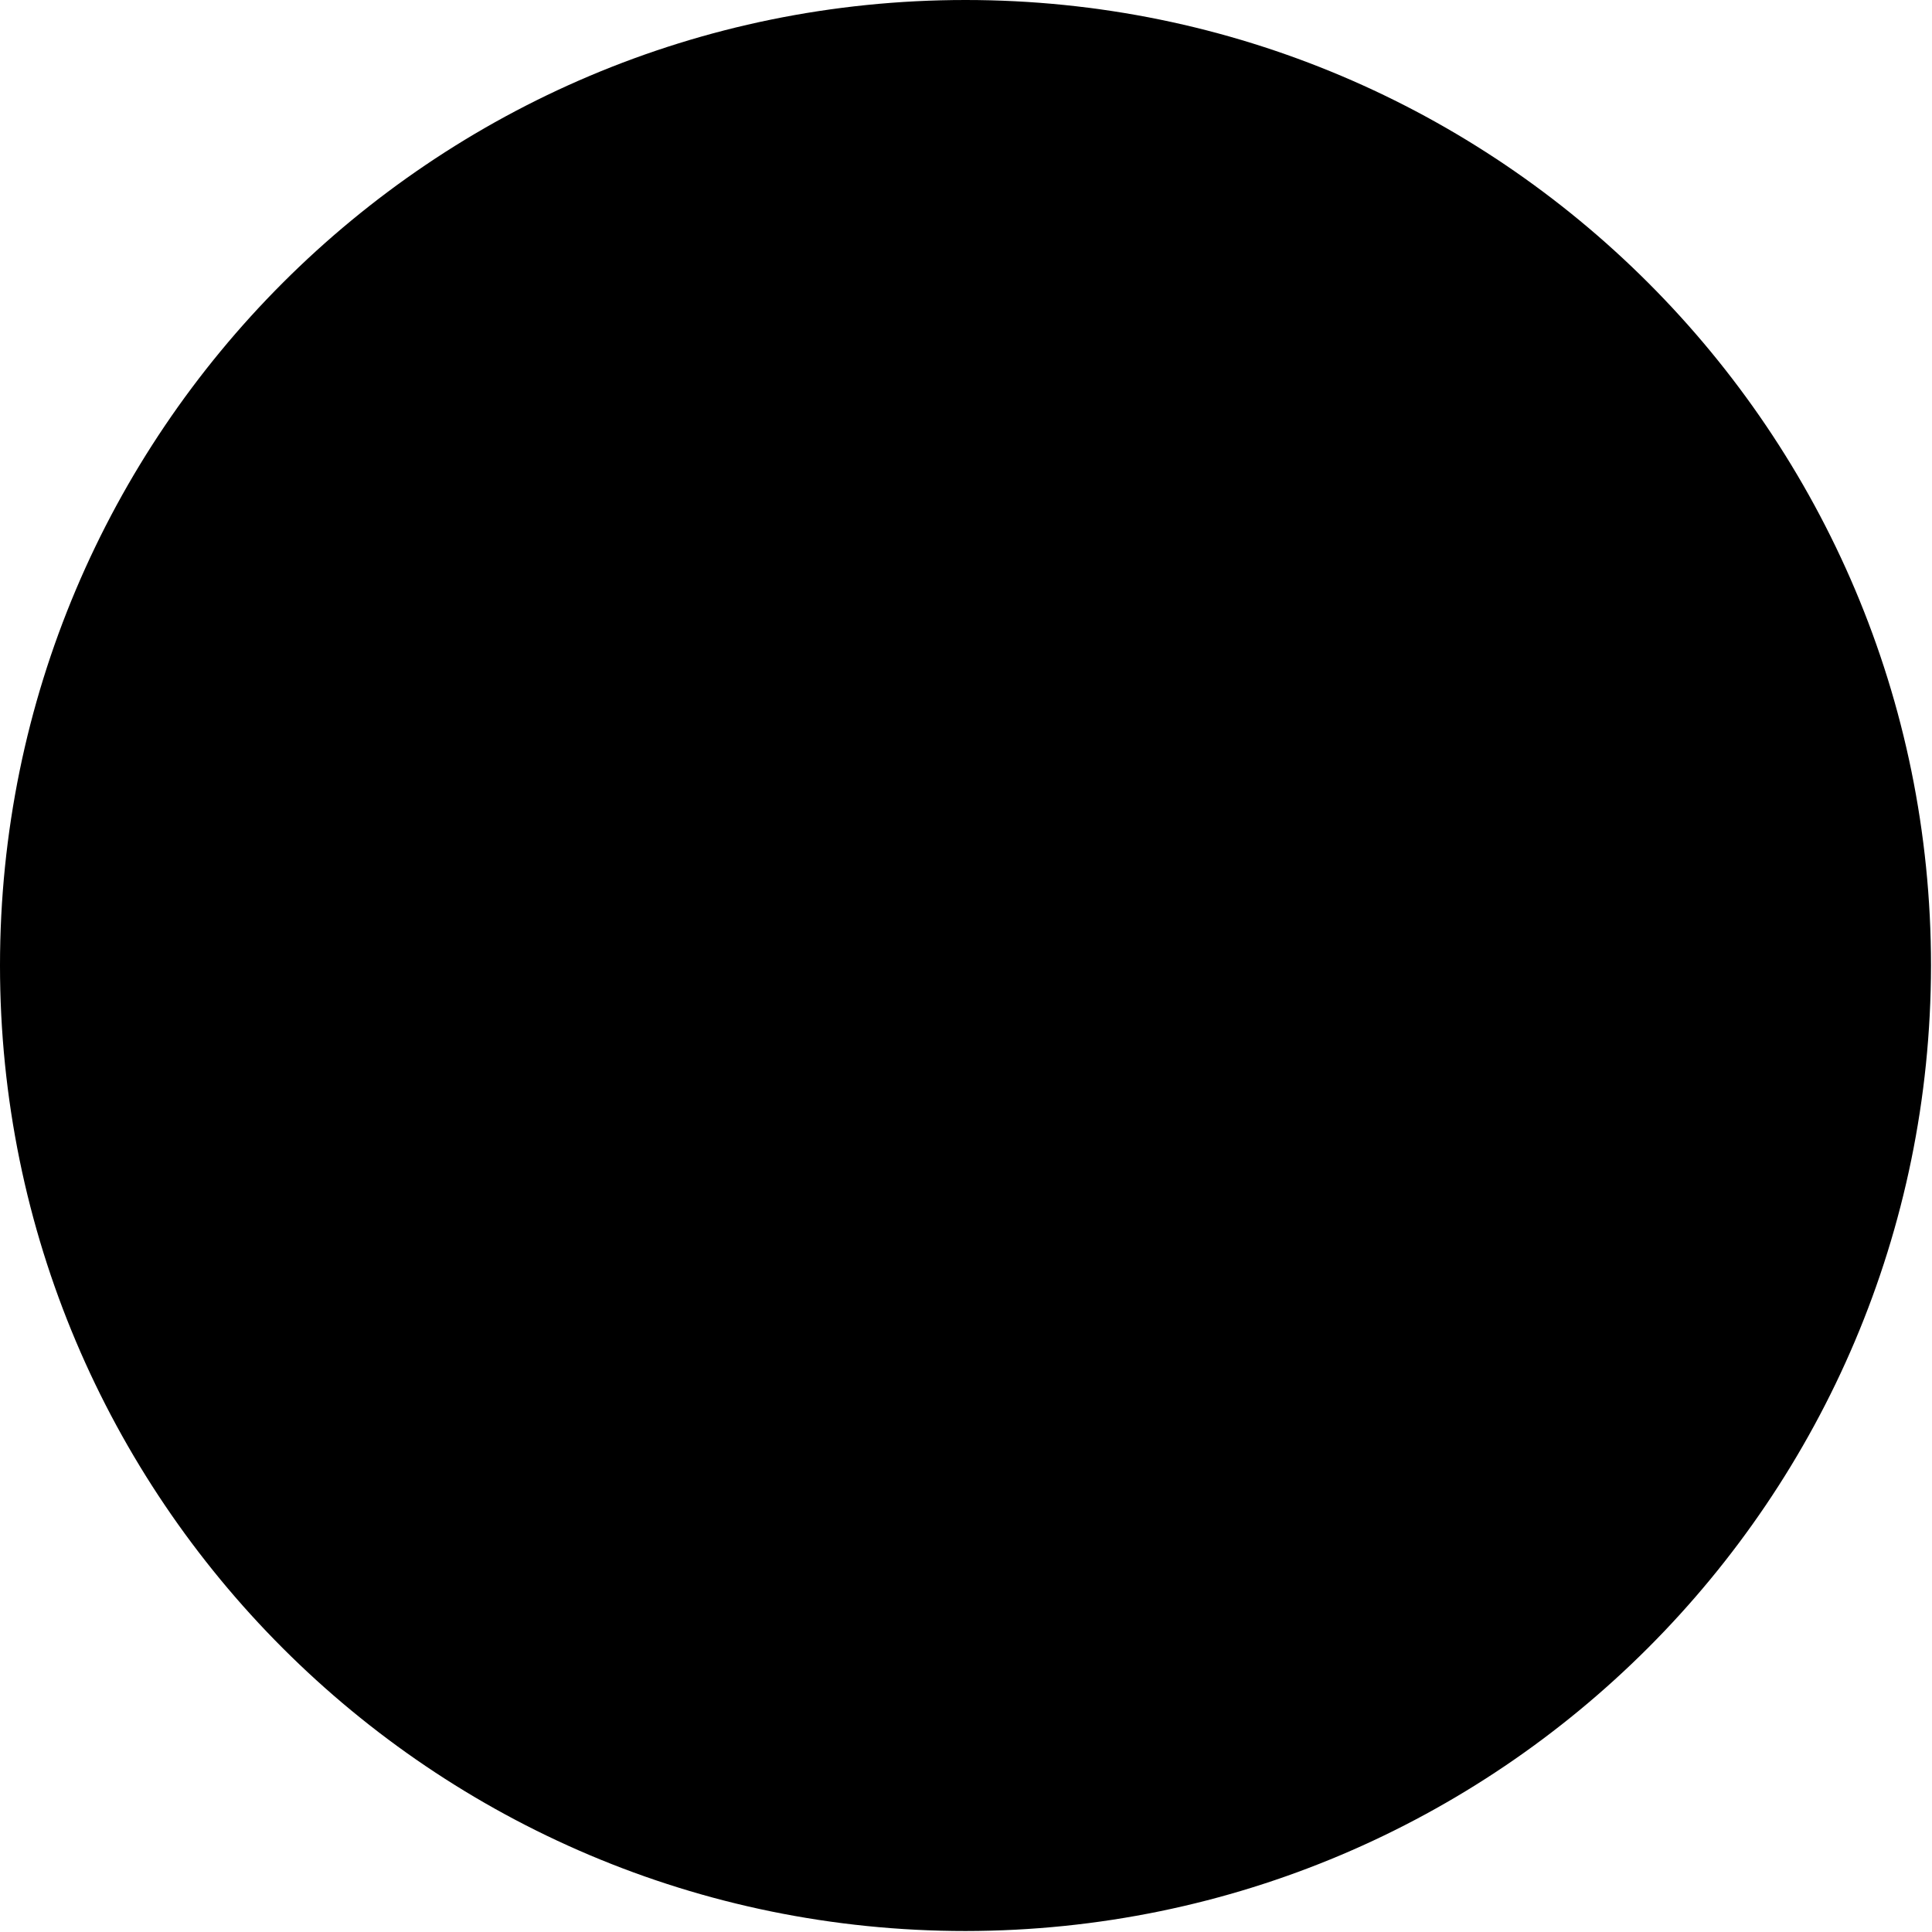 <svg width="117" height="117" viewBox="0 0 117 117" fill="none" xmlns="http://www.w3.org/2000/svg">
<g clip-path="url(#clip0_1945_26)">
<path d="M116.94 58.47C116.94 26.18 90.76 0 58.47 0C26.18 0 0 26.18 0 58.47C0 90.76 26.18 116.94 58.47 116.94C90.75 116.91 116.91 90.75 116.94 58.47Z" fill="#FFCC00" style="fill:#FFCC00;fill:color(display-p3 1 0.8 0);fill-opacity:1;"/>
<path d="M86.63 48.73C86.63 32.77 73.7 19.83 57.74 19.83C41.78 19.83 28.84 32.76 28.84 48.72C28.84 48.72 28.84 48.72 28.84 48.73C28.84 64.71 22.12 93.56 38.1 93.56C109.24 93.55 86.63 64.71 86.63 48.73ZM51.35 65.39C45.41 65.39 40.64 58.67 40.64 50.37C40.64 42.08 45.41 35.36 51.36 35.36C57.31 35.36 62.08 42.08 62.08 50.37C62.08 58.66 57.2 65.39 51.35 65.39ZM76.2 60.42C71.52 60.42 67.72 55.06 67.72 48.53C67.72 42 71.52 36.64 76.2 36.64C80.88 36.64 84.68 42 84.68 48.53C84.68 55.16 80.88 60.42 76.2 60.42Z" fill="#323232" style="fill:#323232;fill:color(display-p3 0.196 0.196 0.196);fill-opacity:1;"/>
</g>
<defs>
<clipPath id="clip0_1945_26">
<rect width="117" height="117" fill="white" style="fill:white;fill-opacity:1;"/>
</clipPath>
</defs>
</svg>
